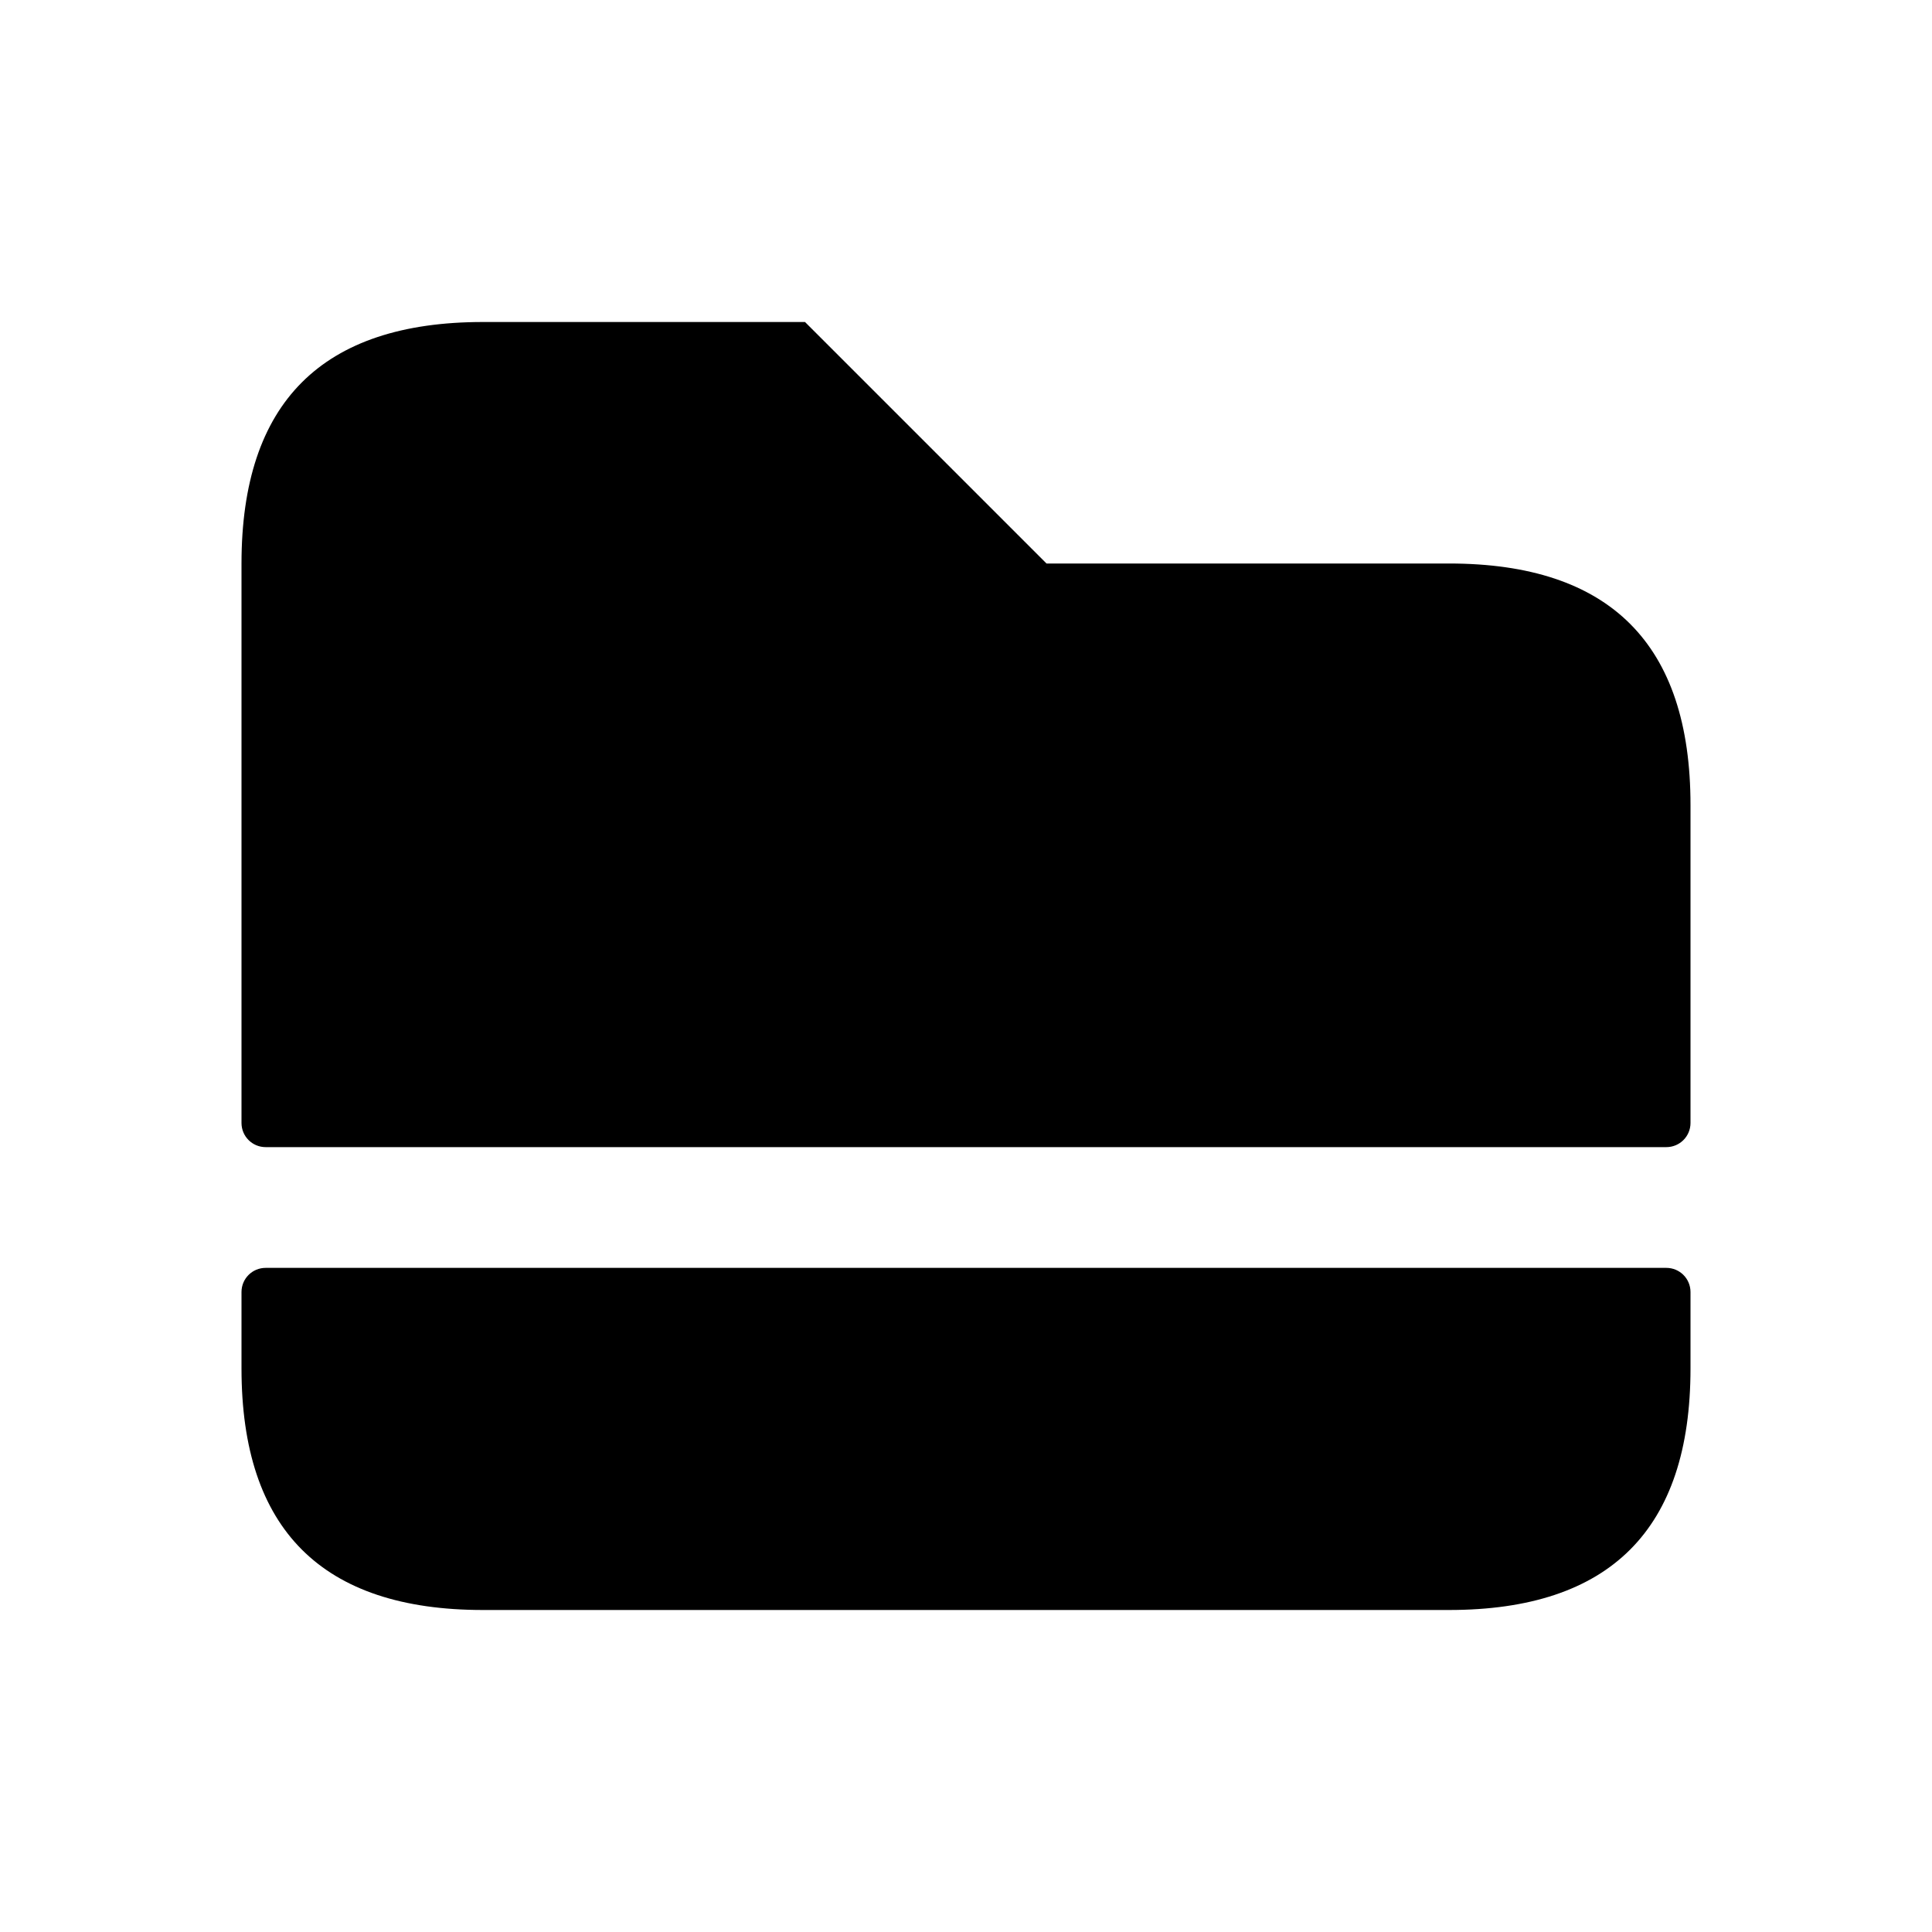 <svg width="24" height="24" viewBox="0 0 24 24" fill="none" xmlns="http://www.w3.org/2000/svg">
<path d="M21 16.05V17C21 19 20 20 18 20H6C4 20 3 19 3 17V16.05C3 15.884 3.134 15.75 3.3 15.75H20.7C20.866 15.75 21 15.884 21 16.05ZM18 7H13L10 4H6C4 4 3 5 3 7V13.95C3 14.116 3.134 14.25 3.3 14.25H20.7C20.866 14.25 21 14.116 21 13.95V10C21 8 20 7 18 7Z" fill="black"/>
</svg>
